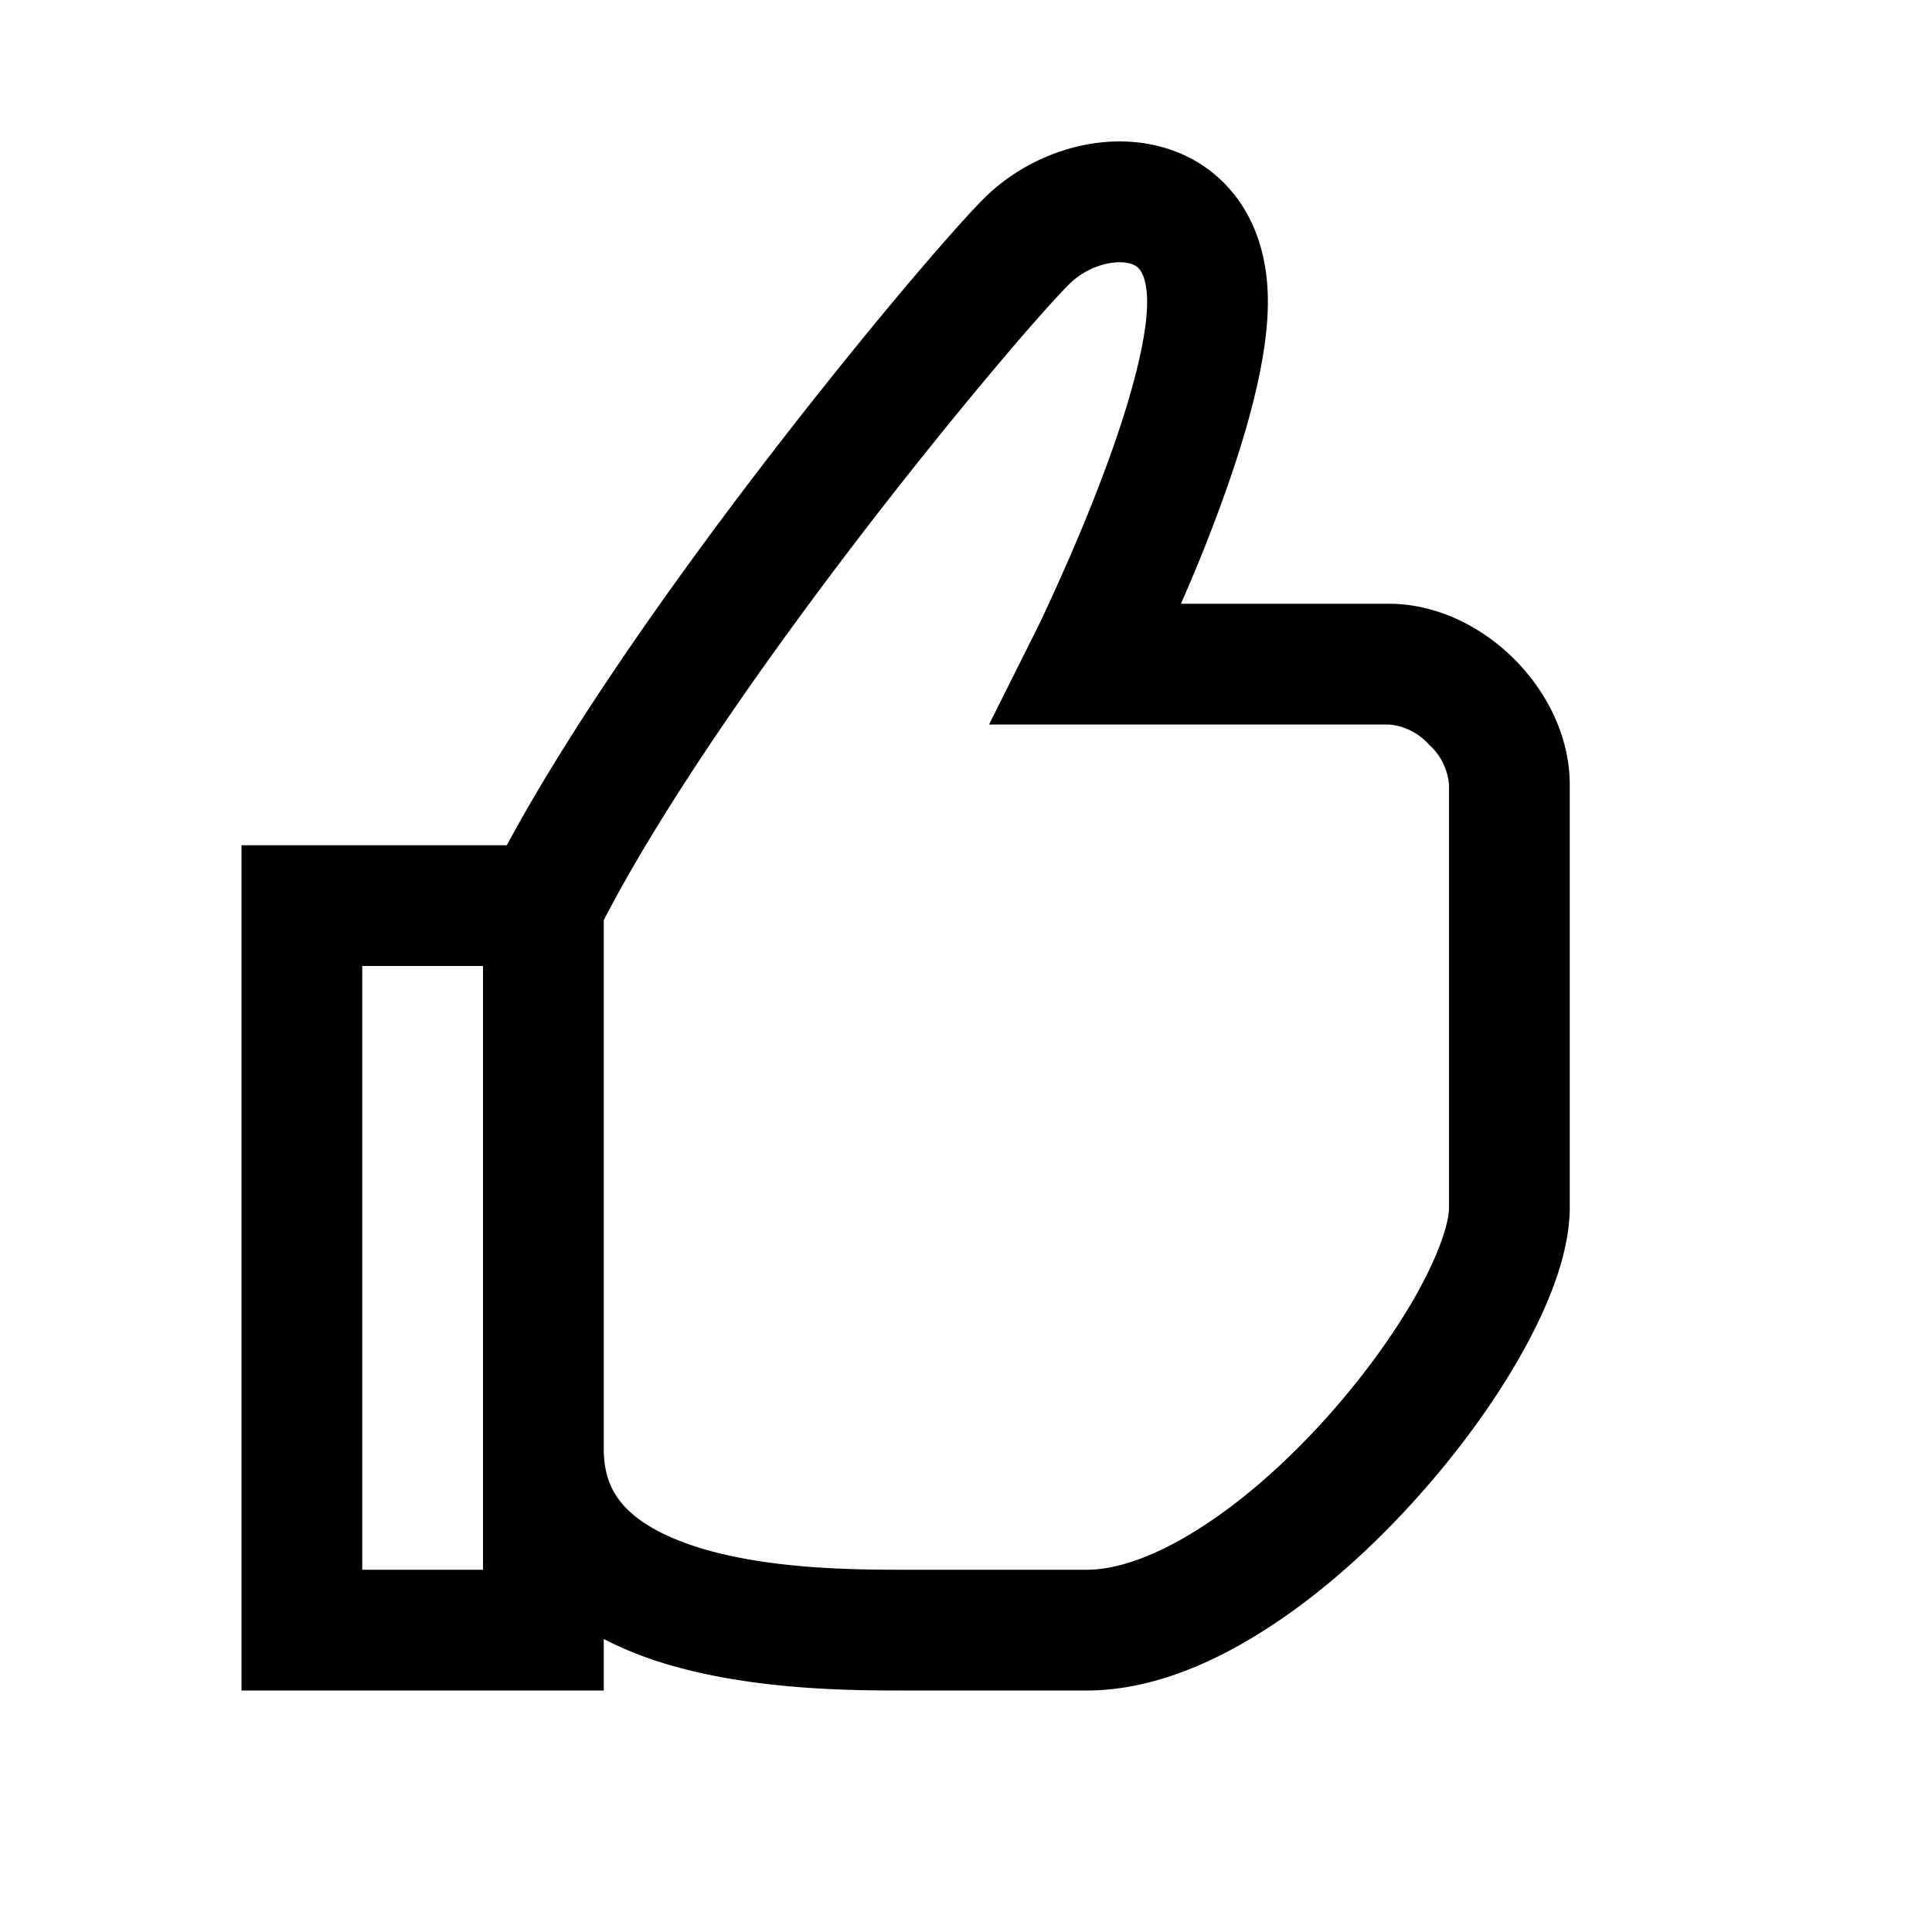 <svg xmlns="http://www.w3.org/2000/svg" width="16" height="16" fill="none" viewBox="0 0 16 16"><path fill="#000" fill-rule="evenodd" d="M7.5 13H9c.243 0 .556-.105.914-.33.352-.22.709-.532 1.03-.883.32-.35.594-.726.784-1.063.2-.357.272-.607.272-.724V6.5a.5.5 0 0 0-.166-.334A.5.5 0 0 0 11.5 6H8.191l.362-.724.002-.004.008-.015a10 10 0 0 0 .14-.295c.09-.197.212-.47.333-.773s.24-.63.327-.936c.09-.313.137-.573.137-.753 0-.167-.04-.24-.061-.267-.019-.024-.047-.045-.1-.055-.128-.026-.338.029-.485.176-.226.225-.96 1.078-1.77 2.137C6.305 5.511 5.487 6.681 5 7.62V12c0 .236.08.388.203.507q.208.2.636.325C6.41 12.997 7.09 13 7.5 13m-2.5.573V14H2V7h2.197c.533-.988 1.348-2.142 2.093-3.116.816-1.066 1.582-1.963 1.856-2.238.353-.353.893-.548 1.39-.449.26.052.513.188.697.429.183.239.267.54.267.874 0 .32-.078.685-.175 1.028-.1.35-.232.711-.36 1.033Q9.87 4.796 9.78 5H11.5c.413 0 .783.201 1.041.459S13 6.087 13 6.5V10c0 .383-.179.82-.4 1.214-.232.412-.552.849-.919 1.249-.366.4-.79.775-1.236 1.054-.438.276-.938.483-1.445.483H7.483c-.397 0-1.204 0-1.923-.207a3 3 0 0 1-.561-.22M4 12V8H3v5h1z" clip-rule="evenodd"/></svg>
